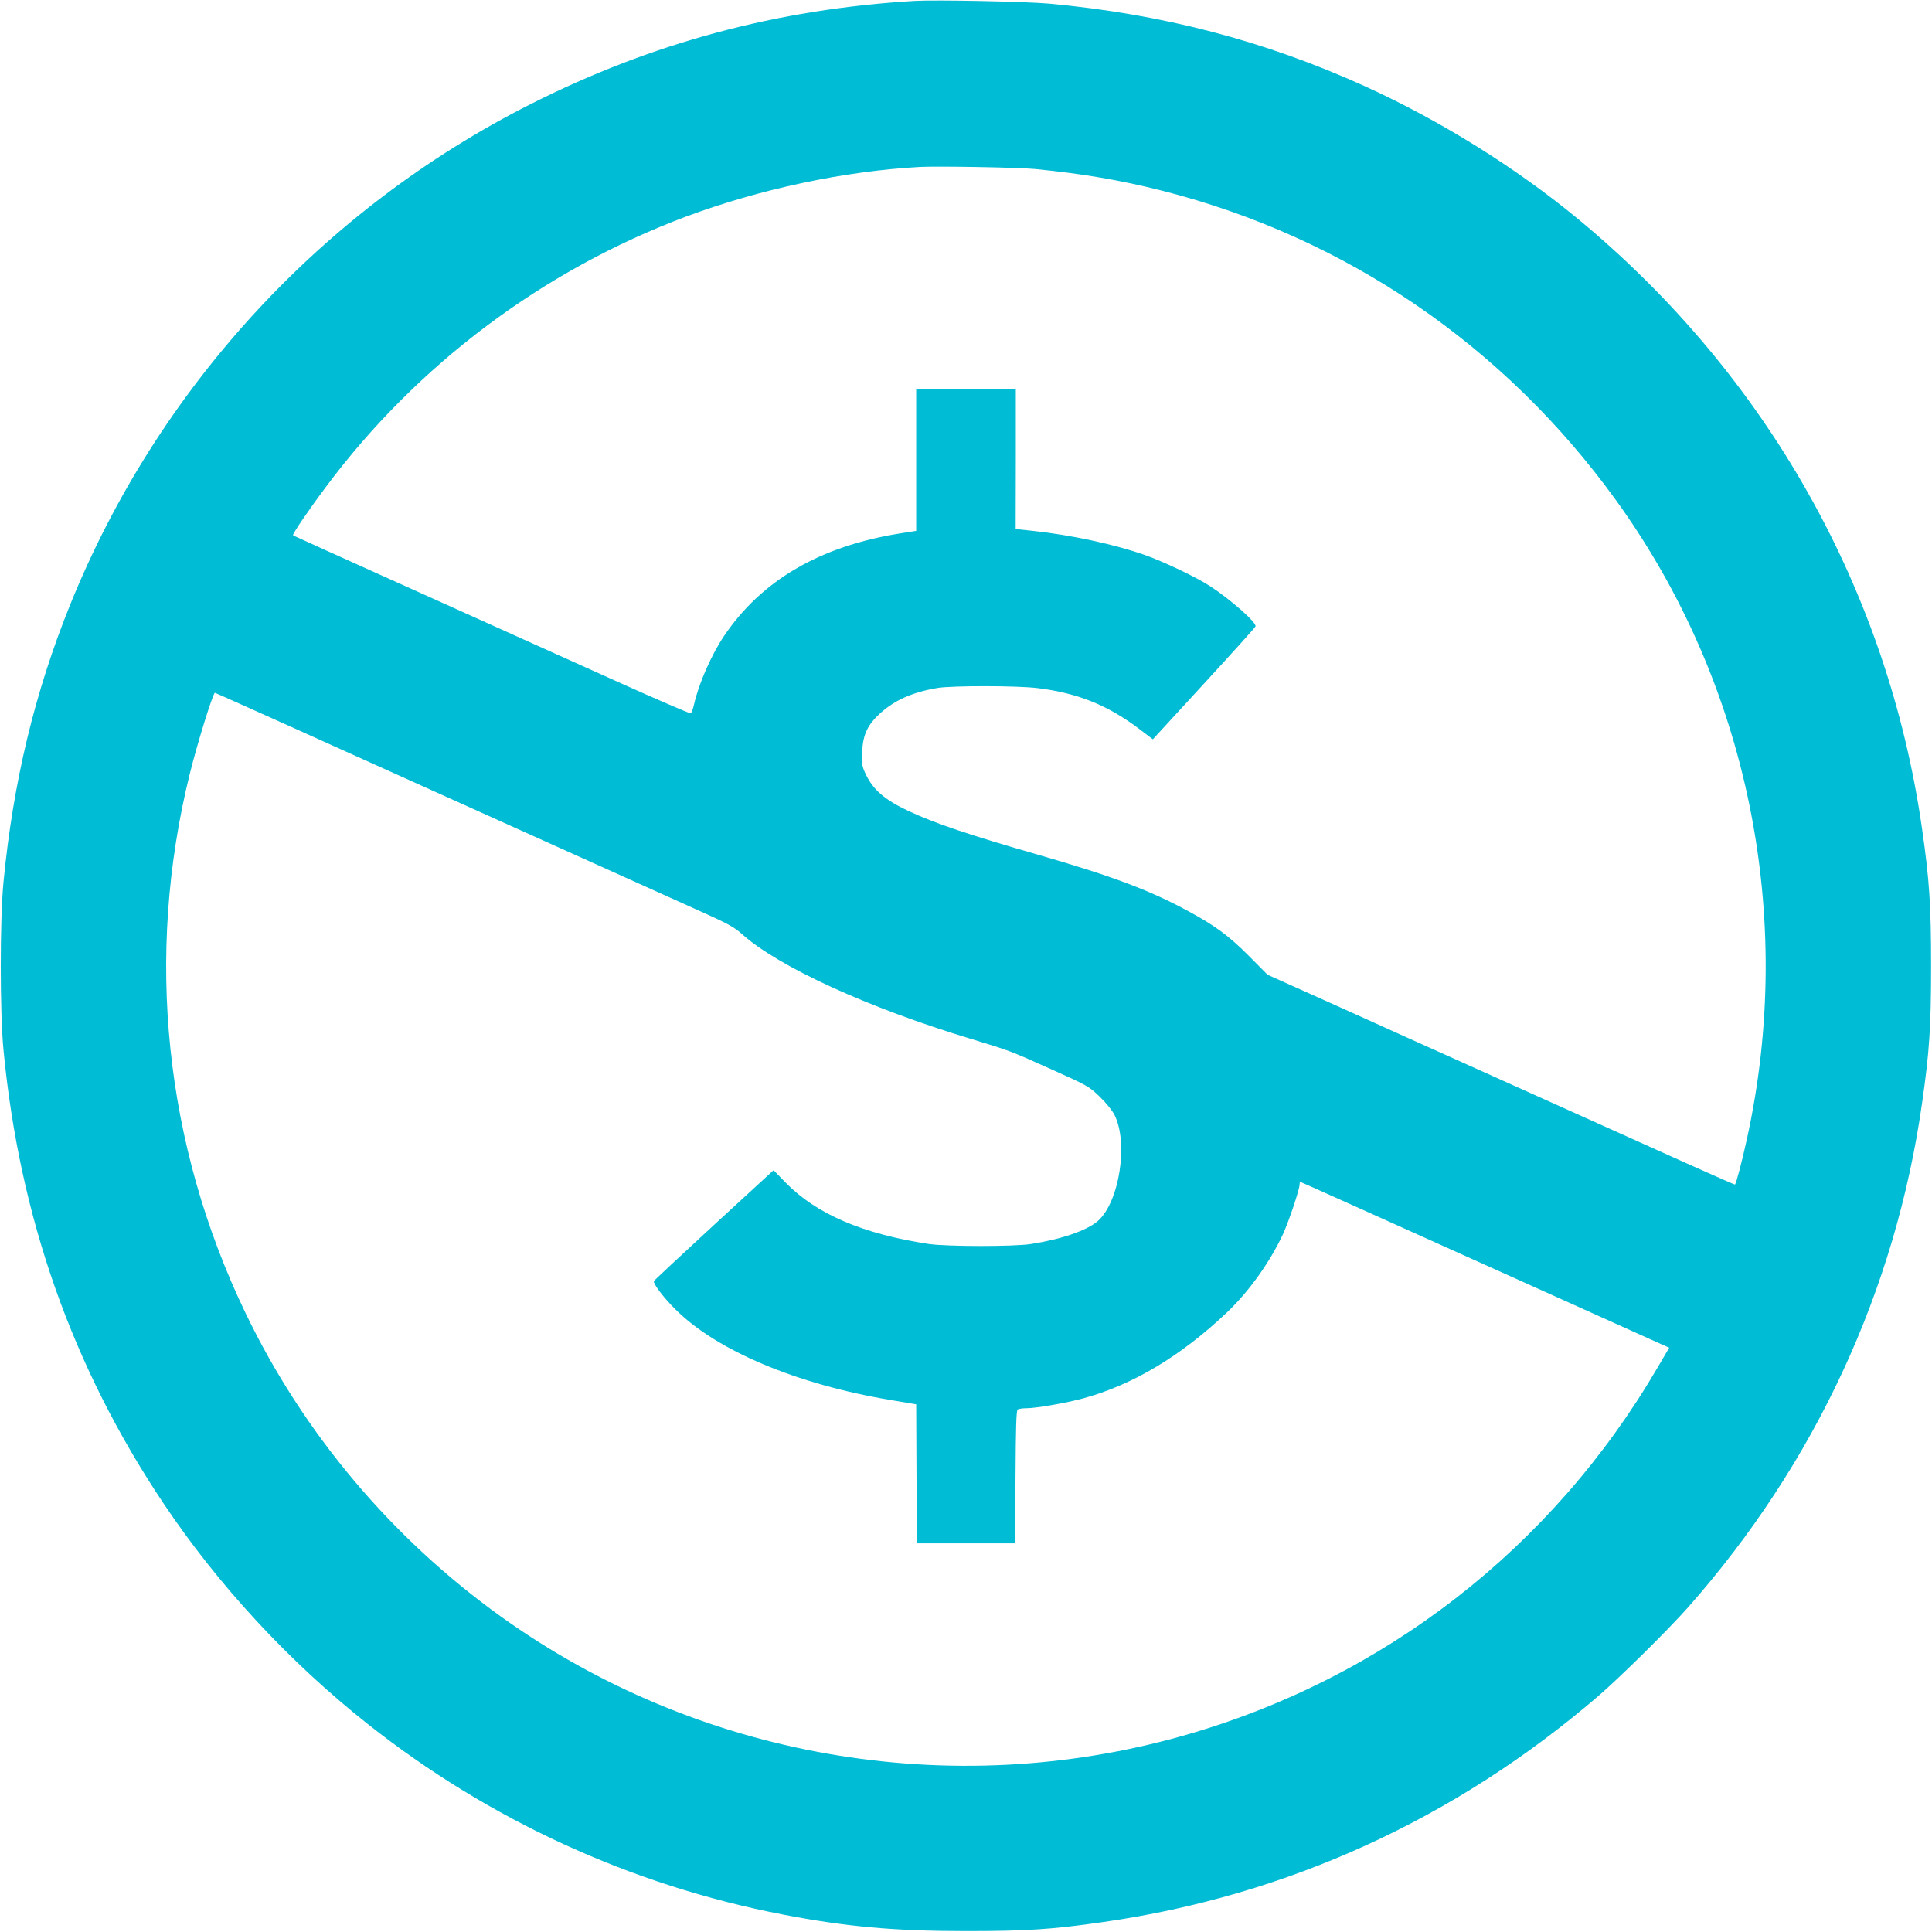 <?xml version="1.0" standalone="no"?>
<!DOCTYPE svg PUBLIC "-//W3C//DTD SVG 20010904//EN"
 "http://www.w3.org/TR/2001/REC-SVG-20010904/DTD/svg10.dtd">
<svg version="1.0" xmlns="http://www.w3.org/2000/svg"
 width="1280pt" height="1280pt" viewBox="0 0 1280 1280"
 preserveAspectRatio="xMidYMid meet">
<g transform="translate(0,1280) scale(0.1,-0.1)"
fill="#00bcd4" stroke="none">
<path d="M6060 12794 c-909 -54 -1742 -278 -2545 -684 -1381 -698 -2470 -1882
-3050 -3316 -235 -581 -378 -1176 -442 -1839 -24 -252 -24 -858 0 -1110 107
-1113 456 -2102 1060 -3005 363 -543 834 -1051 1352 -1461 803 -636 1746
-1069 2750 -1263 419 -81 740 -110 1215 -110 403 0 571 11 910 60 1219 175
2332 683 3280 1498 145 125 460 436 593 586 841 951 1375 2101 1551 3340 49
341 60 508 60 910 0 402 -11 570 -60 910 -225 1578 -1028 3003 -2274 4035
-414 343 -920 658 -1420 885 -662 300 -1339 477 -2090 546 -157 14 -748 26
-890 18z m800 -1114 c312 -31 562 -73 842 -144 1212 -308 2263 -1024 3005
-2051 874 -1209 1191 -2756 867 -4230 -31 -143 -71 -295 -79 -303 -3 -3 -339
148 -1775 795 -201 90 -580 261 -843 380 l-479 215 -126 127 c-133 133 -219
196 -397 293 -253 138 -502 232 -990 373 -472 136 -685 208 -862 290 -159 74
-237 141 -286 243 -27 58 -29 70 -25 151 5 114 36 179 119 255 98 88 212 139
379 168 96 16 528 16 665 -1 267 -33 468 -114 680 -276 l83 -63 338 368 c186
202 340 373 342 380 9 25 -167 180 -303 268 -93 60 -305 161 -433 206 -199 70
-487 132 -740 159 l-113 12 1 463 0 462 -330 0 -330 0 0 -468 0 -469 -107 -17
c-531 -85 -918 -311 -1167 -681 -82 -122 -167 -315 -197 -449 -7 -32 -18 -60
-23 -62 -6 -2 -227 93 -491 212 -2301 1037 -2137 962 -2143 969 -6 6 102 165
221 324 603 807 1437 1432 2382 1786 488 182 1050 302 1550 329 121 6 655 -3
765 -14z m-5269 -3544 c90 -40 506 -227 924 -416 1115 -502 1860 -838 2115
-953 190 -85 234 -109 284 -154 243 -218 836 -490 1526 -698 250 -76 251 -76
529 -201 236 -106 245 -111 316 -179 42 -40 84 -92 99 -122 93 -185 32 -577
-110 -702 -71 -63 -243 -122 -444 -153 -115 -18 -555 -17 -675 0 -437 66 -746
198 -950 407 l-80 82 -395 -363 c-217 -200 -396 -367 -398 -372 -5 -17 65
-110 143 -187 273 -273 804 -497 1428 -601 l167 -28 2 -460 3 -461 325 0 325
0 3 439 c2 337 5 442 15 448 6 4 33 8 59 8 63 0 263 35 373 65 329 89 649 281
953 569 147 139 286 335 372 519 39 86 110 296 110 329 0 10 2 18 4 18 4 0
401 -179 1736 -780 333 -150 628 -283 657 -296 l52 -23 -78 -133 c-699 -1196
-1817 -2063 -3144 -2438 -1544 -437 -3214 -145 -4517 789 -726 521 -1310 1215
-1694 2013 -536 1115 -666 2363 -370 3566 48 196 155 542 168 542 1 0 76 -33
167 -74z"/>
</g>
</svg>
